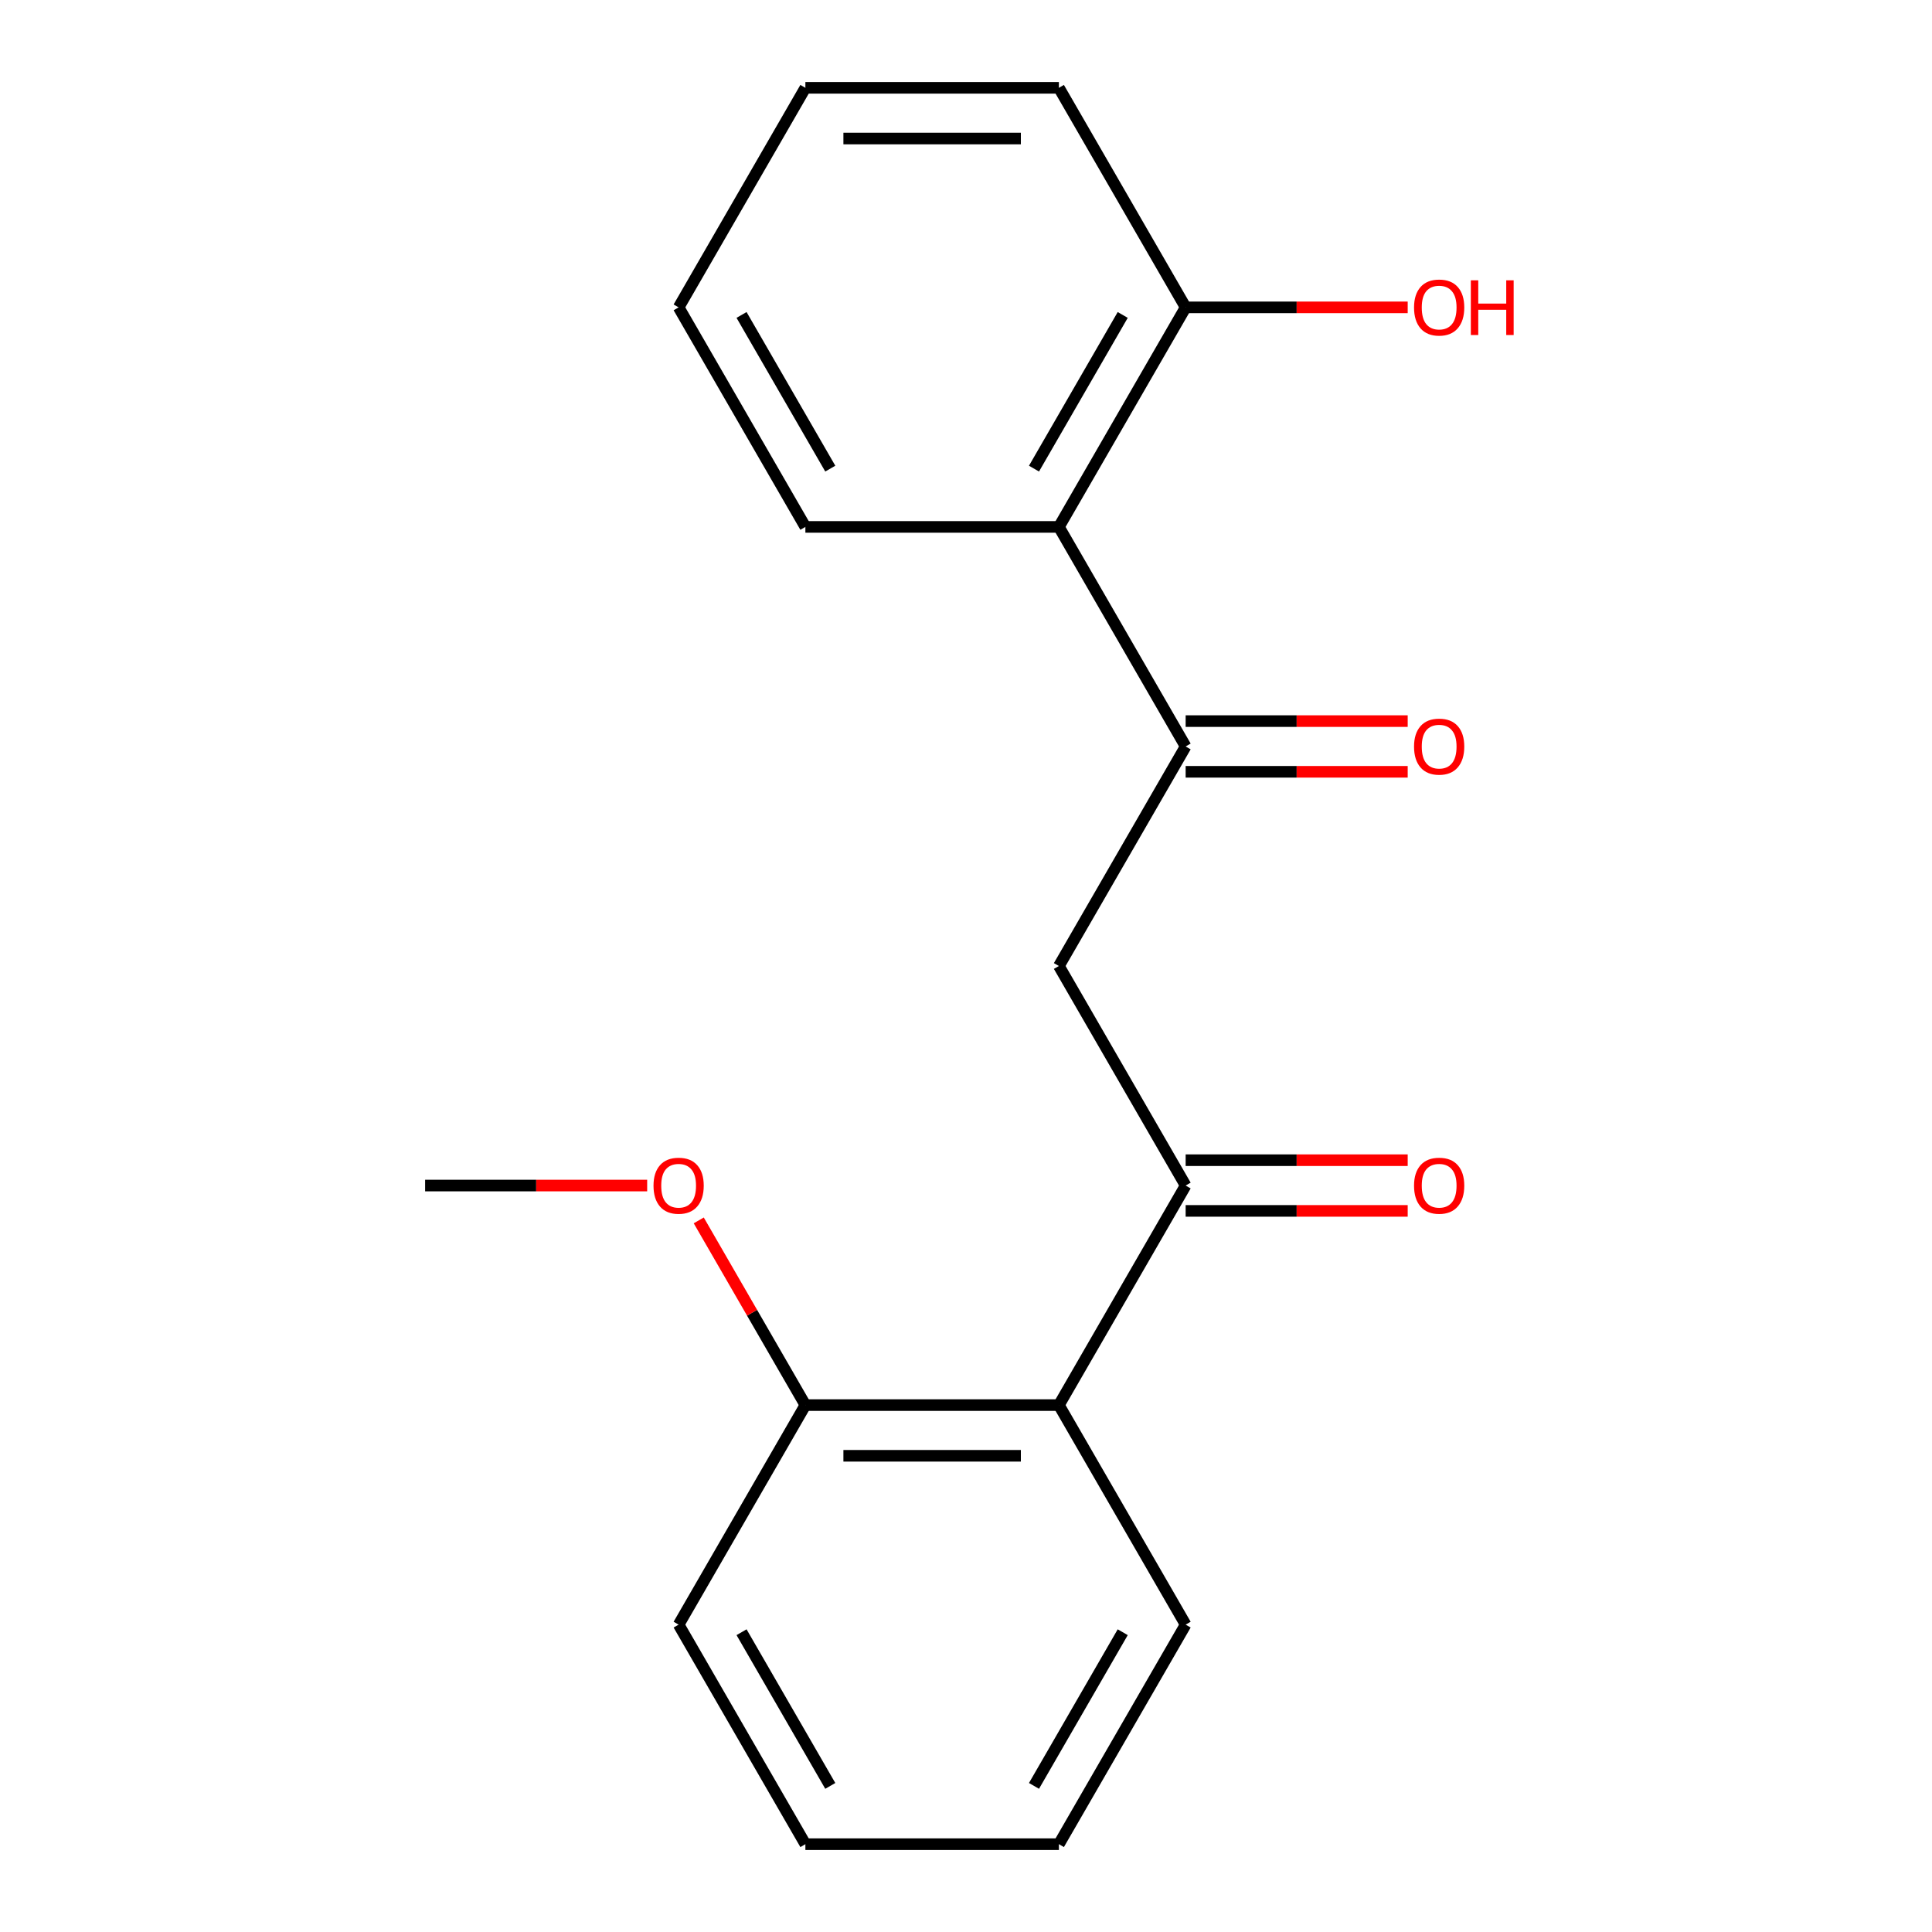 <?xml version='1.0' encoding='iso-8859-1'?>
<svg version='1.1' baseProfile='full'
              xmlns='http://www.w3.org/2000/svg'
                      xmlns:rdkit='http://www.rdkit.org/xml'
                      xmlns:xlink='http://www.w3.org/1999/xlink'
                  xml:space='preserve'
width='1000px' height='1000px' viewBox='0 0 1000 1000'>
<!-- END OF HEADER -->
<rect style='opacity:1.0;fill:#FFFFFF;stroke:none' width='1000' height='1000' x='0' y='0'> </rect>
<path class='bond-1' d='M 613.689,386.364 L 548.081,500' style='fill:none;fill-rule:evenodd;stroke:#000000;stroke-width:6px;stroke-linecap:butt;stroke-linejoin:miter;stroke-opacity:1' />
<path class='bond-2' d='M 613.689,386.364 L 548.081,272.727' style='fill:none;fill-rule:evenodd;stroke:#000000;stroke-width:6px;stroke-linecap:butt;stroke-linejoin:miter;stroke-opacity:1' />
<path class='bond-7' d='M 613.689,399.485 L 671.156,399.485' style='fill:none;fill-rule:evenodd;stroke:#000000;stroke-width:6px;stroke-linecap:butt;stroke-linejoin:miter;stroke-opacity:1' />
<path class='bond-7' d='M 671.156,399.485 L 728.624,399.485' style='fill:none;fill-rule:evenodd;stroke:#FF0000;stroke-width:6px;stroke-linecap:butt;stroke-linejoin:miter;stroke-opacity:1' />
<path class='bond-7' d='M 613.689,373.242 L 671.156,373.242' style='fill:none;fill-rule:evenodd;stroke:#000000;stroke-width:6px;stroke-linecap:butt;stroke-linejoin:miter;stroke-opacity:1' />
<path class='bond-7' d='M 671.156,373.242 L 728.624,373.242' style='fill:none;fill-rule:evenodd;stroke:#FF0000;stroke-width:6px;stroke-linecap:butt;stroke-linejoin:miter;stroke-opacity:1' />
<path class='bond-0' d='M 613.689,613.636 L 548.081,500' style='fill:none;fill-rule:evenodd;stroke:#000000;stroke-width:6px;stroke-linecap:butt;stroke-linejoin:miter;stroke-opacity:1' />
<path class='bond-3' d='M 613.689,613.636 L 548.081,727.273' style='fill:none;fill-rule:evenodd;stroke:#000000;stroke-width:6px;stroke-linecap:butt;stroke-linejoin:miter;stroke-opacity:1' />
<path class='bond-6' d='M 613.689,626.758 L 671.156,626.758' style='fill:none;fill-rule:evenodd;stroke:#000000;stroke-width:6px;stroke-linecap:butt;stroke-linejoin:miter;stroke-opacity:1' />
<path class='bond-6' d='M 671.156,626.758 L 728.624,626.758' style='fill:none;fill-rule:evenodd;stroke:#FF0000;stroke-width:6px;stroke-linecap:butt;stroke-linejoin:miter;stroke-opacity:1' />
<path class='bond-6' d='M 613.689,600.515 L 671.156,600.515' style='fill:none;fill-rule:evenodd;stroke:#000000;stroke-width:6px;stroke-linecap:butt;stroke-linejoin:miter;stroke-opacity:1' />
<path class='bond-6' d='M 671.156,600.515 L 728.624,600.515' style='fill:none;fill-rule:evenodd;stroke:#FF0000;stroke-width:6px;stroke-linecap:butt;stroke-linejoin:miter;stroke-opacity:1' />
<path class='bond-4' d='M 548.081,272.727 L 613.689,159.091' style='fill:none;fill-rule:evenodd;stroke:#000000;stroke-width:6px;stroke-linecap:butt;stroke-linejoin:miter;stroke-opacity:1' />
<path class='bond-4' d='M 535.195,242.56 L 581.12,163.015' style='fill:none;fill-rule:evenodd;stroke:#000000;stroke-width:6px;stroke-linecap:butt;stroke-linejoin:miter;stroke-opacity:1' />
<path class='bond-11' d='M 548.081,272.727 L 416.865,272.727' style='fill:none;fill-rule:evenodd;stroke:#000000;stroke-width:6px;stroke-linecap:butt;stroke-linejoin:miter;stroke-opacity:1' />
<path class='bond-5' d='M 548.081,727.273 L 416.865,727.273' style='fill:none;fill-rule:evenodd;stroke:#000000;stroke-width:6px;stroke-linecap:butt;stroke-linejoin:miter;stroke-opacity:1' />
<path class='bond-5' d='M 528.398,753.516 L 436.547,753.516' style='fill:none;fill-rule:evenodd;stroke:#000000;stroke-width:6px;stroke-linecap:butt;stroke-linejoin:miter;stroke-opacity:1' />
<path class='bond-10' d='M 548.081,727.273 L 613.689,840.909' style='fill:none;fill-rule:evenodd;stroke:#000000;stroke-width:6px;stroke-linecap:butt;stroke-linejoin:miter;stroke-opacity:1' />
<path class='bond-8' d='M 613.689,159.091 L 671.156,159.091' style='fill:none;fill-rule:evenodd;stroke:#000000;stroke-width:6px;stroke-linecap:butt;stroke-linejoin:miter;stroke-opacity:1' />
<path class='bond-8' d='M 671.156,159.091 L 728.624,159.091' style='fill:none;fill-rule:evenodd;stroke:#FF0000;stroke-width:6px;stroke-linecap:butt;stroke-linejoin:miter;stroke-opacity:1' />
<path class='bond-12' d='M 613.689,159.091 L 548.081,45.455' style='fill:none;fill-rule:evenodd;stroke:#000000;stroke-width:6px;stroke-linecap:butt;stroke-linejoin:miter;stroke-opacity:1' />
<path class='bond-9' d='M 416.865,727.273 L 389.269,679.475' style='fill:none;fill-rule:evenodd;stroke:#000000;stroke-width:6px;stroke-linecap:butt;stroke-linejoin:miter;stroke-opacity:1' />
<path class='bond-9' d='M 389.269,679.475 L 361.672,631.677' style='fill:none;fill-rule:evenodd;stroke:#FF0000;stroke-width:6px;stroke-linecap:butt;stroke-linejoin:miter;stroke-opacity:1' />
<path class='bond-13' d='M 416.865,727.273 L 351.257,840.909' style='fill:none;fill-rule:evenodd;stroke:#000000;stroke-width:6px;stroke-linecap:butt;stroke-linejoin:miter;stroke-opacity:1' />
<path class='bond-14' d='M 334.976,613.636 L 277.509,613.636' style='fill:none;fill-rule:evenodd;stroke:#FF0000;stroke-width:6px;stroke-linecap:butt;stroke-linejoin:miter;stroke-opacity:1' />
<path class='bond-14' d='M 277.509,613.636 L 220.041,613.636' style='fill:none;fill-rule:evenodd;stroke:#000000;stroke-width:6px;stroke-linecap:butt;stroke-linejoin:miter;stroke-opacity:1' />
<path class='bond-15' d='M 613.689,840.909 L 548.081,954.545' style='fill:none;fill-rule:evenodd;stroke:#000000;stroke-width:6px;stroke-linecap:butt;stroke-linejoin:miter;stroke-opacity:1' />
<path class='bond-15' d='M 581.12,844.833 L 535.195,924.378' style='fill:none;fill-rule:evenodd;stroke:#000000;stroke-width:6px;stroke-linecap:butt;stroke-linejoin:miter;stroke-opacity:1' />
<path class='bond-16' d='M 416.865,272.727 L 351.257,159.091' style='fill:none;fill-rule:evenodd;stroke:#000000;stroke-width:6px;stroke-linecap:butt;stroke-linejoin:miter;stroke-opacity:1' />
<path class='bond-16' d='M 429.751,242.56 L 383.825,163.015' style='fill:none;fill-rule:evenodd;stroke:#000000;stroke-width:6px;stroke-linecap:butt;stroke-linejoin:miter;stroke-opacity:1' />
<path class='bond-19' d='M 548.081,45.455 L 416.865,45.455' style='fill:none;fill-rule:evenodd;stroke:#000000;stroke-width:6px;stroke-linecap:butt;stroke-linejoin:miter;stroke-opacity:1' />
<path class='bond-19' d='M 528.398,71.698 L 436.547,71.698' style='fill:none;fill-rule:evenodd;stroke:#000000;stroke-width:6px;stroke-linecap:butt;stroke-linejoin:miter;stroke-opacity:1' />
<path class='bond-20' d='M 351.257,840.909 L 416.865,954.545' style='fill:none;fill-rule:evenodd;stroke:#000000;stroke-width:6px;stroke-linecap:butt;stroke-linejoin:miter;stroke-opacity:1' />
<path class='bond-20' d='M 383.825,844.833 L 429.751,924.378' style='fill:none;fill-rule:evenodd;stroke:#000000;stroke-width:6px;stroke-linecap:butt;stroke-linejoin:miter;stroke-opacity:1' />
<path class='bond-18' d='M 548.081,954.545 L 416.865,954.545' style='fill:none;fill-rule:evenodd;stroke:#000000;stroke-width:6px;stroke-linecap:butt;stroke-linejoin:miter;stroke-opacity:1' />
<path class='bond-17' d='M 351.257,159.091 L 416.865,45.455' style='fill:none;fill-rule:evenodd;stroke:#000000;stroke-width:6px;stroke-linecap:butt;stroke-linejoin:miter;stroke-opacity:1' />
<path  class='atom-7' d='M 731.905 613.716
Q 731.905 606.916, 735.265 603.116
Q 738.625 599.316, 744.905 599.316
Q 751.185 599.316, 754.545 603.116
Q 757.905 606.916, 757.905 613.716
Q 757.905 620.596, 754.505 624.516
Q 751.105 628.396, 744.905 628.396
Q 738.665 628.396, 735.265 624.516
Q 731.905 620.636, 731.905 613.716
M 744.905 625.196
Q 749.225 625.196, 751.545 622.316
Q 753.905 619.396, 753.905 613.716
Q 753.905 608.156, 751.545 605.356
Q 749.225 602.516, 744.905 602.516
Q 740.585 602.516, 738.225 605.316
Q 735.905 608.116, 735.905 613.716
Q 735.905 619.436, 738.225 622.316
Q 740.585 625.196, 744.905 625.196
' fill='#FF0000'/>
<path  class='atom-8' d='M 731.905 386.444
Q 731.905 379.644, 735.265 375.844
Q 738.625 372.044, 744.905 372.044
Q 751.185 372.044, 754.545 375.844
Q 757.905 379.644, 757.905 386.444
Q 757.905 393.324, 754.505 397.244
Q 751.105 401.124, 744.905 401.124
Q 738.665 401.124, 735.265 397.244
Q 731.905 393.364, 731.905 386.444
M 744.905 397.924
Q 749.225 397.924, 751.545 395.044
Q 753.905 392.124, 753.905 386.444
Q 753.905 380.884, 751.545 378.084
Q 749.225 375.244, 744.905 375.244
Q 740.585 375.244, 738.225 378.044
Q 735.905 380.844, 735.905 386.444
Q 735.905 392.164, 738.225 395.044
Q 740.585 397.924, 744.905 397.924
' fill='#FF0000'/>
<path  class='atom-9' d='M 731.905 159.171
Q 731.905 152.371, 735.265 148.571
Q 738.625 144.771, 744.905 144.771
Q 751.185 144.771, 754.545 148.571
Q 757.905 152.371, 757.905 159.171
Q 757.905 166.051, 754.505 169.971
Q 751.105 173.851, 744.905 173.851
Q 738.665 173.851, 735.265 169.971
Q 731.905 166.091, 731.905 159.171
M 744.905 170.651
Q 749.225 170.651, 751.545 167.771
Q 753.905 164.851, 753.905 159.171
Q 753.905 153.611, 751.545 150.811
Q 749.225 147.971, 744.905 147.971
Q 740.585 147.971, 738.225 150.771
Q 735.905 153.571, 735.905 159.171
Q 735.905 164.891, 738.225 167.771
Q 740.585 170.651, 744.905 170.651
' fill='#FF0000'/>
<path  class='atom-9' d='M 761.305 145.091
L 765.145 145.091
L 765.145 157.131
L 779.625 157.131
L 779.625 145.091
L 783.465 145.091
L 783.465 173.411
L 779.625 173.411
L 779.625 160.331
L 765.145 160.331
L 765.145 173.411
L 761.305 173.411
L 761.305 145.091
' fill='#FF0000'/>
<path  class='atom-10' d='M 338.257 613.716
Q 338.257 606.916, 341.617 603.116
Q 344.977 599.316, 351.257 599.316
Q 357.537 599.316, 360.897 603.116
Q 364.257 606.916, 364.257 613.716
Q 364.257 620.596, 360.857 624.516
Q 357.457 628.396, 351.257 628.396
Q 345.017 628.396, 341.617 624.516
Q 338.257 620.636, 338.257 613.716
M 351.257 625.196
Q 355.577 625.196, 357.897 622.316
Q 360.257 619.396, 360.257 613.716
Q 360.257 608.156, 357.897 605.356
Q 355.577 602.516, 351.257 602.516
Q 346.937 602.516, 344.577 605.316
Q 342.257 608.116, 342.257 613.716
Q 342.257 619.436, 344.577 622.316
Q 346.937 625.196, 351.257 625.196
' fill='#FF0000'/>
</svg>
